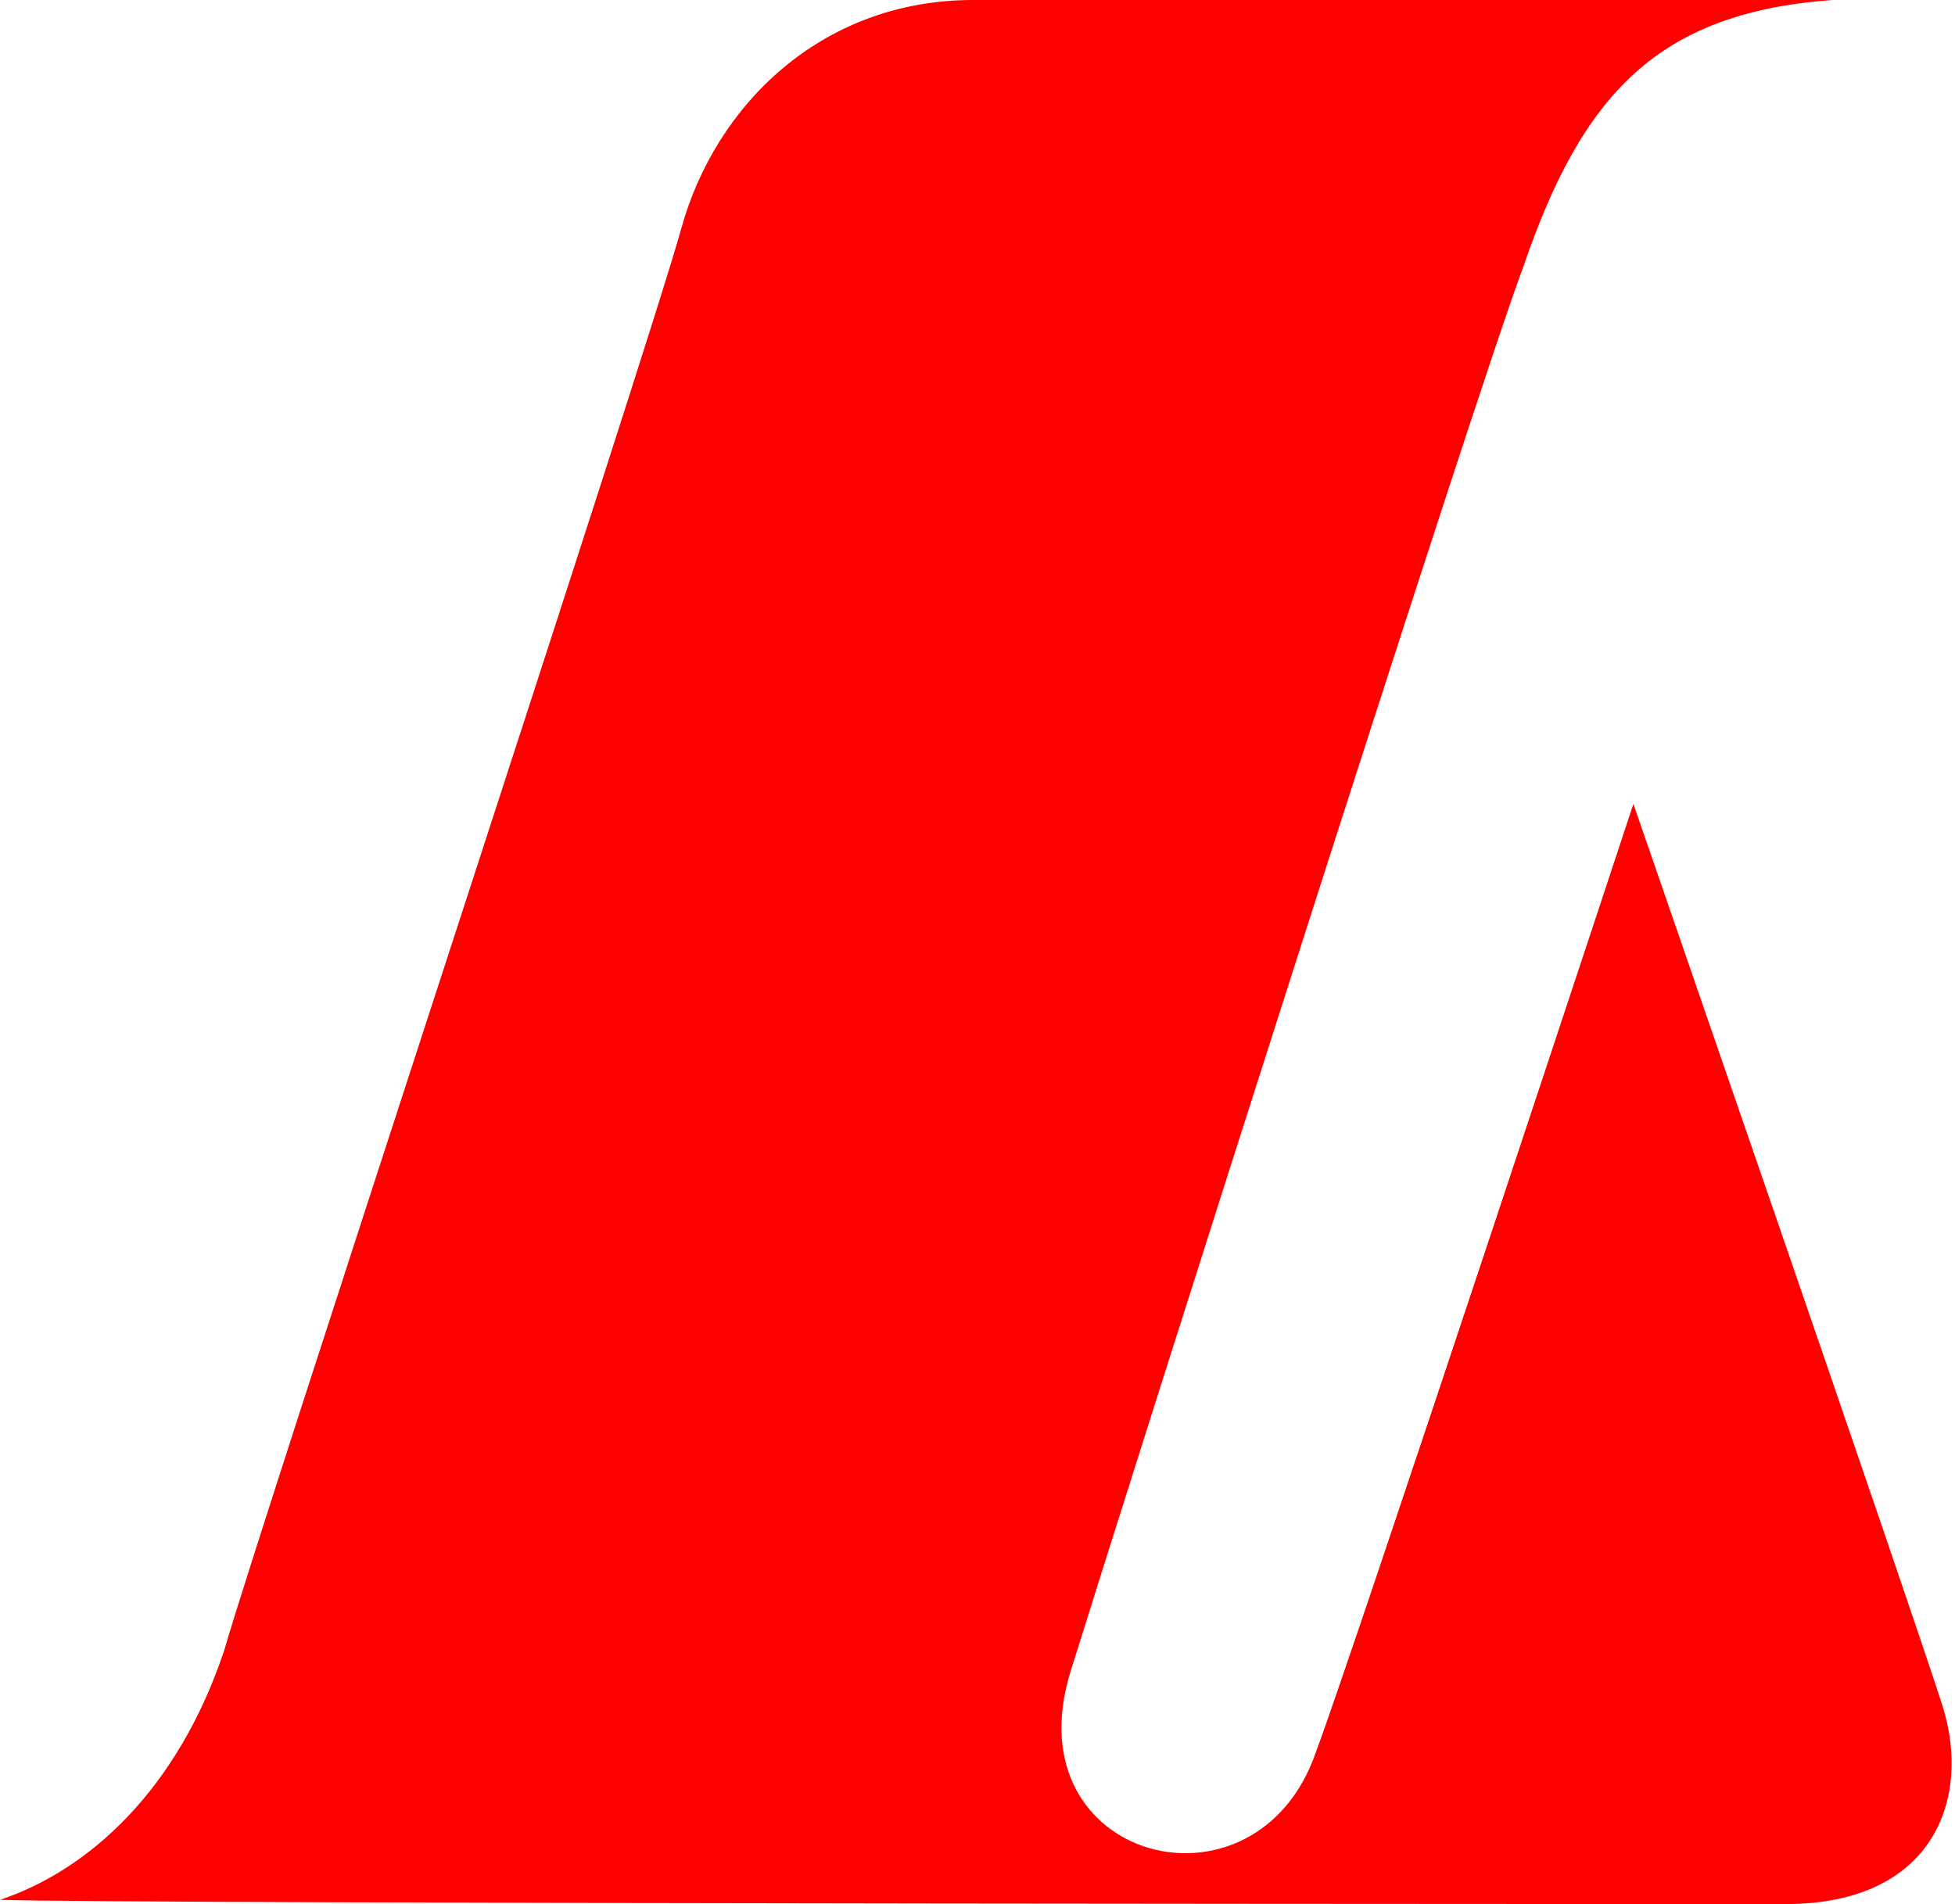 <svg version="1.1" id="Layer_1" xmlns:x="ns_extend;" xmlns:i="ns_ai;" xmlns:graph="ns_graphs;" xmlns="http://www.w3.org/2000/svg" xmlns:xlink="http://www.w3.org/1999/xlink" x="0px" y="0px" viewBox="0 0 46.2 45" style="enable-background:new 0 0 46.2 45;" xml:space="preserve">
 <style type="text/css">
  .st0{fill-rule:evenodd;clip-rule:evenodd;fill:#FF0000;}
 </style>
 <g>
  <g transform="translate(-117, -17)">
   <g>
    <g transform="translate(111, 0)">
     <path class="st0" d="M48.2,62c3.5,0,4.4-2.5,3.7-4.7c-0.8-2.5-7.3-21.3-7.3-21.3S38,56,37.1,58.4c-1.4,4.1-7.2,2.6-5.8-1.9
					c1.4-4.5,9.5-30,10.7-33.2c1.4-4.1,3.2-6,7.3-6.3H29c-3.6,0-6.1,2.5-6.9,5.4S12.1,53.2,11.3,56c-1.1,3.3-3.2,5.2-5.3,5.9
					C9,62,48.2,62,48.2,62">
     </path>
    </g>
   </g>
  </g>
 </g>
</svg>